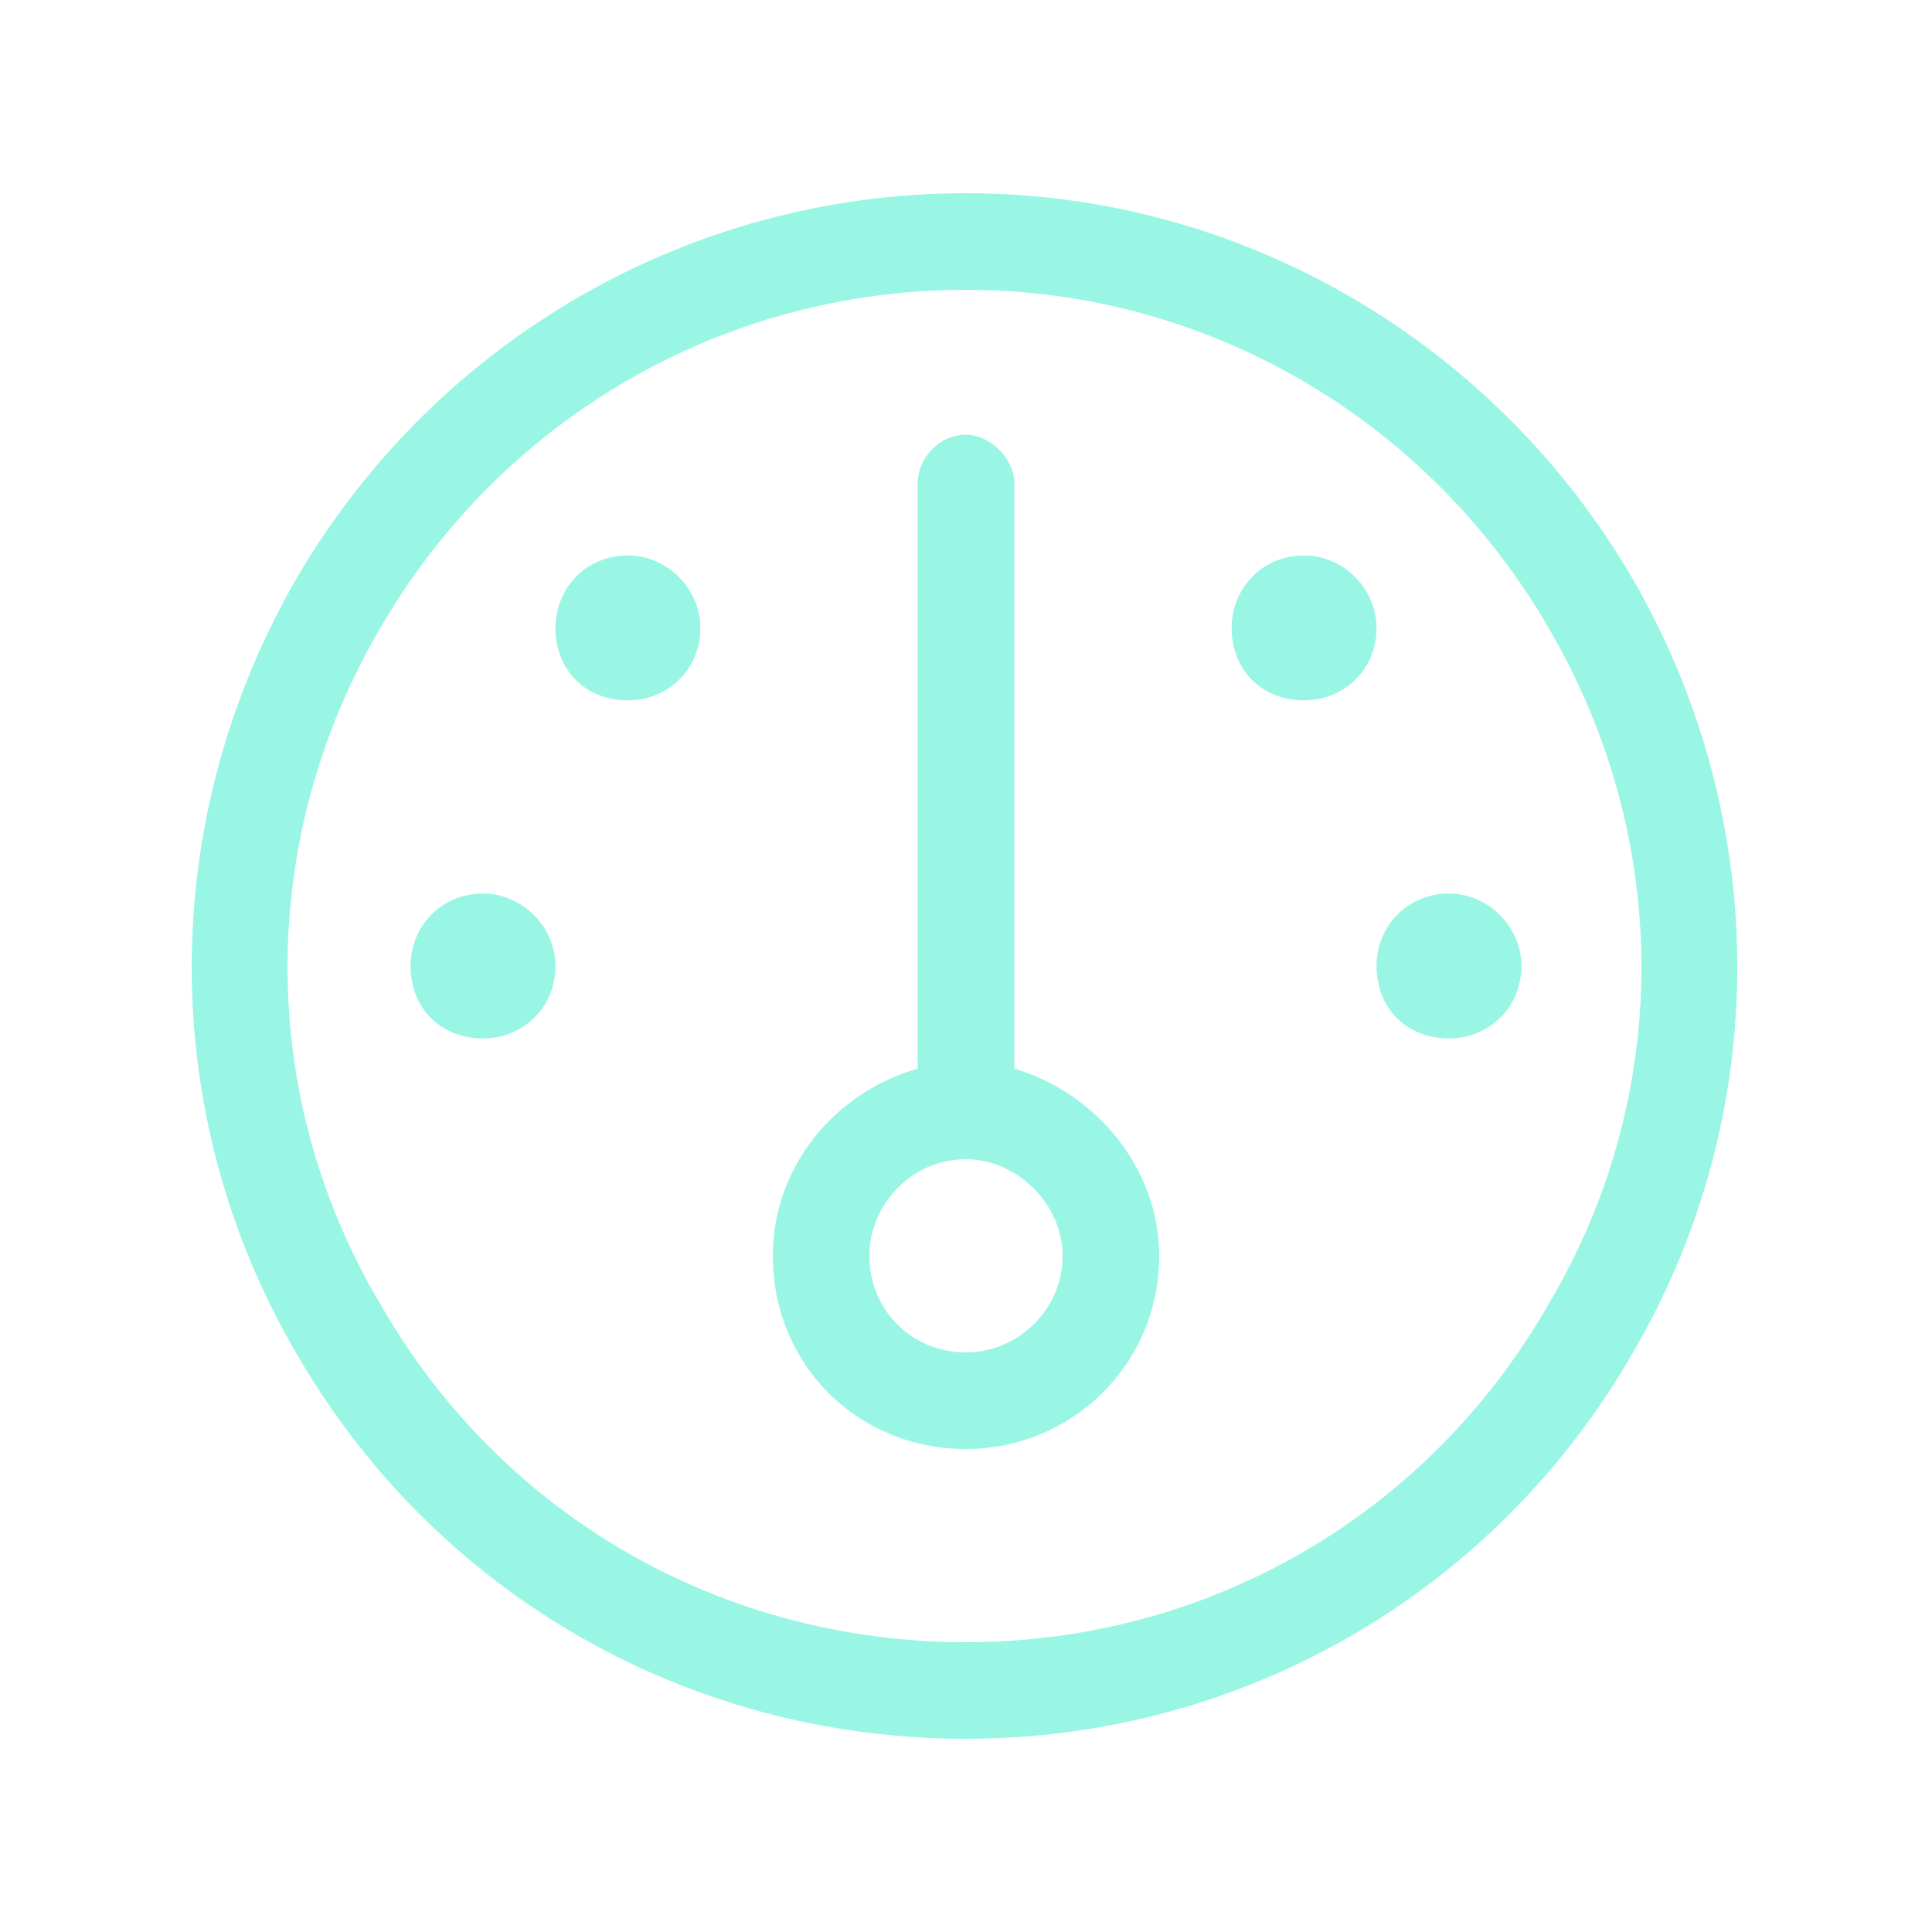 <?xml version="1.0" encoding="UTF-8"?>
<svg xmlns="http://www.w3.org/2000/svg" width="40" height="40" viewBox="0 0 40 40" fill="none">
  <path d="M20 6C14.938 6 10.375 8.688 7.875 13C5.312 17.375 5.312 22.688 7.875 27C10.375 31.375 14.938 34 20 34C25 34 29.562 31.375 32.062 27C34.625 22.688 34.625 17.375 32.062 13C29.562 8.688 25 6 20 6ZM20 36C14.25 36 9 33 6.125 28C3.25 23.062 3.25 17 6.125 12C9 7.062 14.25 4 20 4C25.688 4 30.938 7.062 33.812 12C36.688 17 36.688 23.062 33.812 28C30.938 33 25.688 36 20 36ZM20 24C18.875 24 18 24.938 18 26C18 27.125 18.875 28 20 28C21.062 28 22 27.125 22 26C22 24.938 21.062 24 20 24ZM20 30C17.75 30 16 28.25 16 26C16 24.188 17.25 22.625 19 22.125V10C19 9.5 19.438 9 20 9C20.5 9 21 9.5 21 10V22.125C22.688 22.625 24 24.188 24 26C24 28.25 22.188 30 20 30ZM13 14.5C12.125 14.5 11.5 13.875 11.5 13C11.5 12.188 12.125 11.5 13 11.5C13.812 11.5 14.5 12.188 14.5 13C14.5 13.875 13.812 14.5 13 14.5ZM11.5 20C11.5 20.875 10.812 21.5 10 21.5C9.125 21.5 8.5 20.875 8.5 20C8.5 19.188 9.125 18.5 10 18.5C10.812 18.5 11.5 19.188 11.5 20ZM30 21.5C29.125 21.5 28.5 20.875 28.5 20C28.5 19.188 29.125 18.5 30 18.5C30.812 18.5 31.5 19.188 31.5 20C31.5 20.875 30.812 21.5 30 21.5ZM28.5 13C28.5 13.875 27.812 14.5 27 14.5C26.125 14.5 25.5 13.875 25.5 13C25.5 12.188 26.125 11.5 27 11.5C27.812 11.5 28.5 12.188 28.5 13Z" fill="#99F6E4"></path>
</svg>
